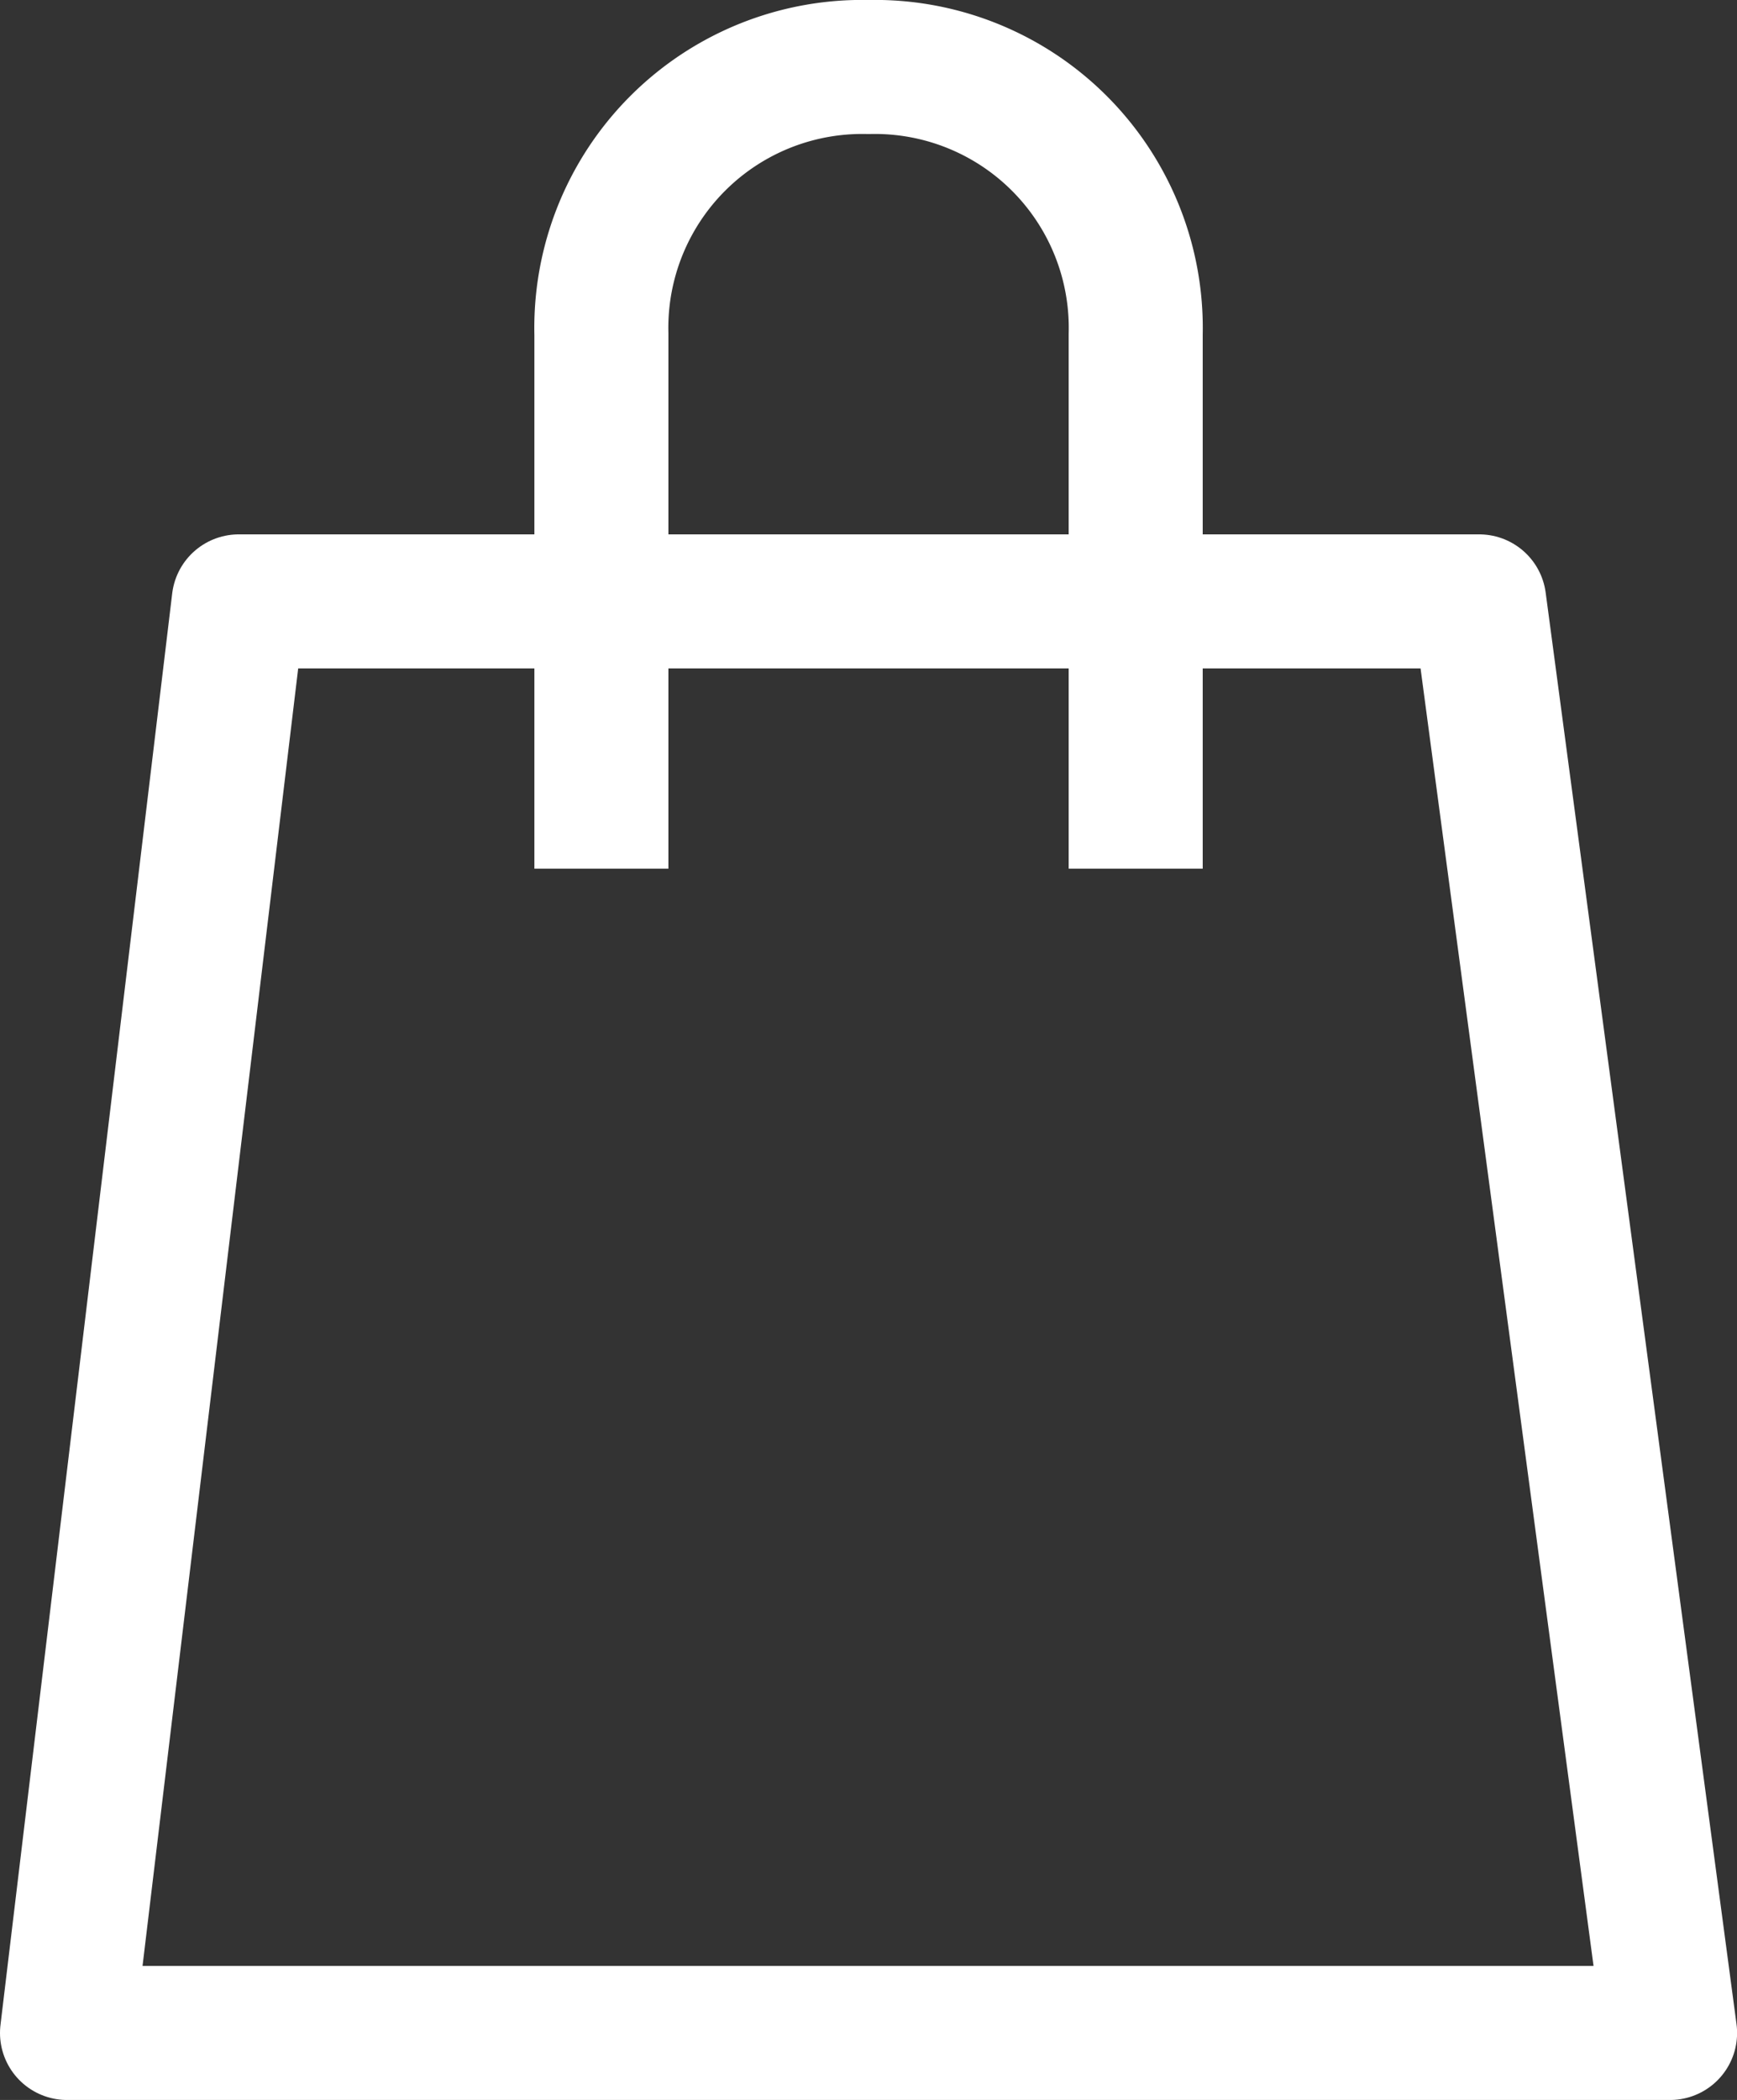 <svg xmlns="http://www.w3.org/2000/svg" width="19.441" height="23.5" viewBox="0 0 19.441 23.5"><rect x="0" y="0" width="19.441" height="23.5" fill="#333333" stroke="none"/><g transform="translate(0.75 0.75)"><path d="M1,21.353H18.942L16.806,5.333H2.922Z" transform="translate(-1 0.647)" fill="none" stroke="#fff" stroke-linejoin="round" stroke-miterlimit="10" stroke-width="1.5"/><path d="M11.314,9.971V3.99A2.92,2.92,0,0,0,8.324,1a2.92,2.92,0,0,0-2.99,2.99V9.971" transform="translate(0.647 -1)" fill="none" stroke="#fff" stroke-linejoin="round" stroke-miterlimit="10" stroke-width="1.5"/></g></svg>